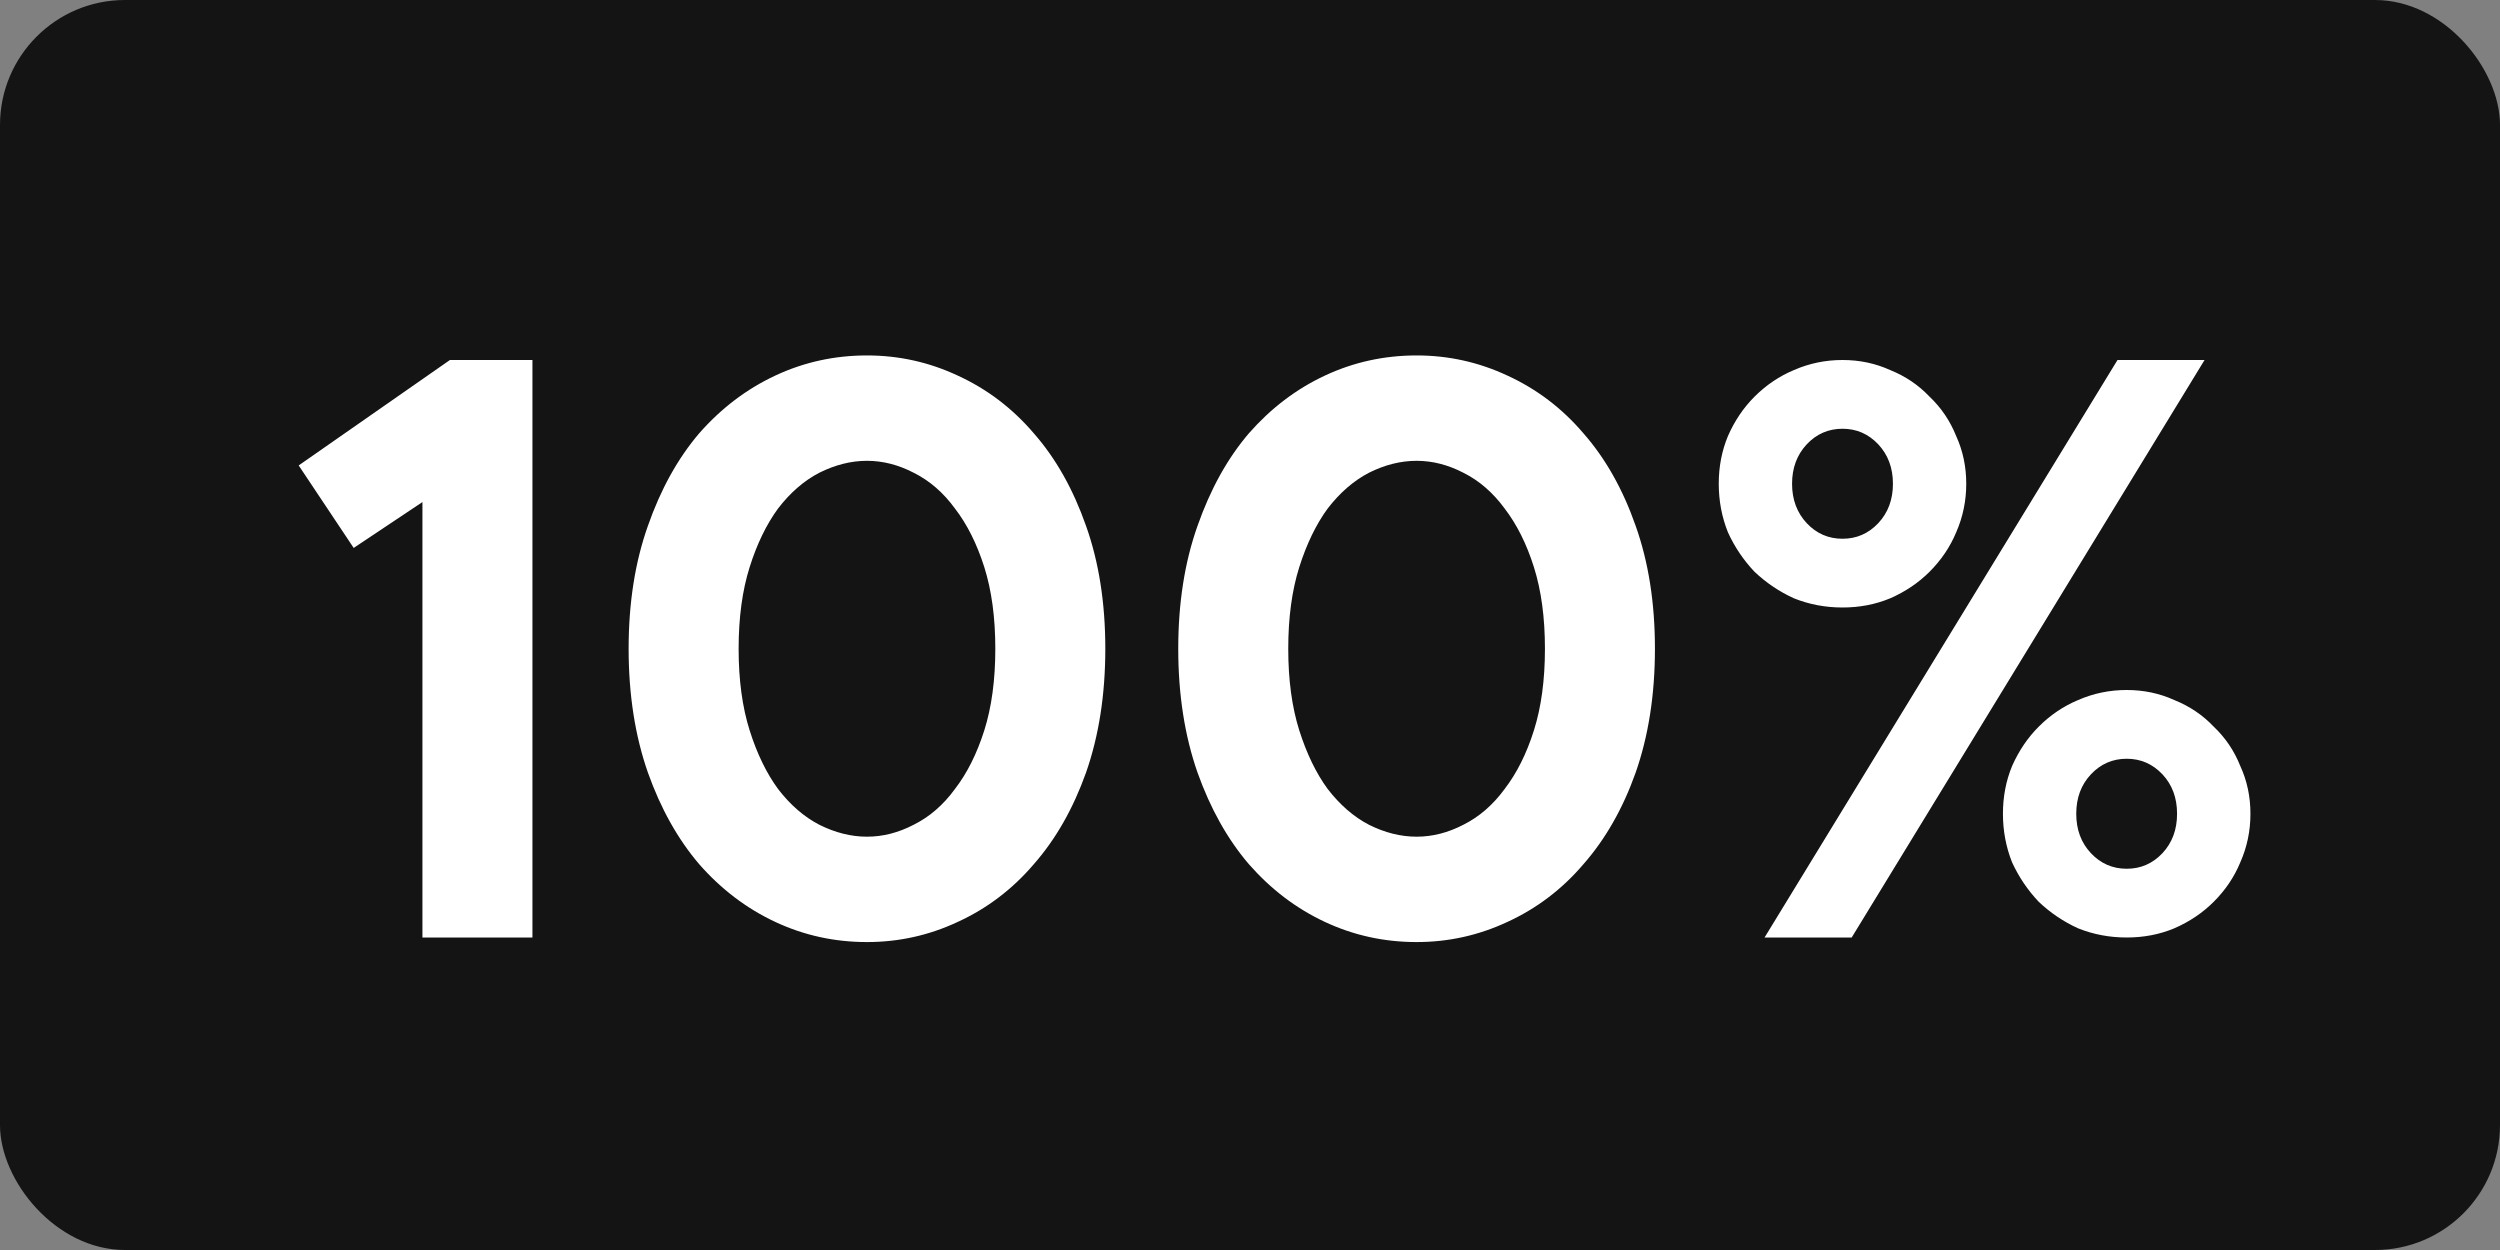 <?xml version="1.0" encoding="UTF-8"?> <svg xmlns="http://www.w3.org/2000/svg" width="40" height="20" viewBox="0 0 40 20" fill="none"><rect x="0" y="0" width="40" height="20" fill="#808080" stroke="none"/> <rect width="40" height="20" rx="2" fill="#141414"></rect> <path d="M8.519 5.76V15H6.759V8.033L5.659 8.767L4.779 7.447L7.199 5.76H8.519ZM11.818 10.38C11.818 10.879 11.877 11.314 11.994 11.685C12.111 12.057 12.263 12.37 12.449 12.624C12.644 12.878 12.864 13.069 13.109 13.196C13.363 13.323 13.617 13.387 13.871 13.387C14.126 13.387 14.375 13.323 14.619 13.196C14.874 13.069 15.094 12.878 15.279 12.624C15.475 12.37 15.631 12.057 15.749 11.685C15.866 11.314 15.925 10.879 15.925 10.38C15.925 9.881 15.866 9.446 15.749 9.075C15.631 8.703 15.475 8.39 15.279 8.136C15.094 7.882 14.874 7.691 14.619 7.564C14.375 7.437 14.126 7.373 13.871 7.373C13.617 7.373 13.363 7.437 13.109 7.564C12.864 7.691 12.644 7.882 12.449 8.136C12.263 8.39 12.111 8.703 11.994 9.075C11.877 9.446 11.818 9.881 11.818 10.38ZM17.685 10.38C17.685 11.113 17.582 11.773 17.377 12.36C17.171 12.937 16.893 13.426 16.541 13.827C16.198 14.228 15.793 14.536 15.323 14.751C14.864 14.966 14.38 15.073 13.871 15.073C13.353 15.073 12.864 14.966 12.405 14.751C11.945 14.536 11.539 14.228 11.187 13.827C10.845 13.426 10.571 12.937 10.366 12.36C10.161 11.773 10.058 11.113 10.058 10.38C10.058 9.647 10.161 8.992 10.366 8.415C10.571 7.828 10.845 7.334 11.187 6.933C11.539 6.532 11.945 6.224 12.405 6.009C12.864 5.794 13.353 5.687 13.871 5.687C14.38 5.687 14.864 5.794 15.323 6.009C15.793 6.224 16.198 6.532 16.541 6.933C16.893 7.334 17.171 7.828 17.377 8.415C17.582 8.992 17.685 9.647 17.685 10.38ZM20.612 10.38C20.612 10.879 20.671 11.314 20.788 11.685C20.906 12.057 21.057 12.37 21.243 12.624C21.439 12.878 21.659 13.069 21.903 13.196C22.157 13.323 22.411 13.387 22.666 13.387C22.92 13.387 23.169 13.323 23.414 13.196C23.668 13.069 23.888 12.878 24.074 12.624C24.269 12.37 24.426 12.057 24.543 11.685C24.66 11.314 24.719 10.879 24.719 10.38C24.719 9.881 24.66 9.446 24.543 9.075C24.426 8.703 24.269 8.39 24.074 8.136C23.888 7.882 23.668 7.691 23.414 7.564C23.169 7.437 22.92 7.373 22.666 7.373C22.411 7.373 22.157 7.437 21.903 7.564C21.659 7.691 21.439 7.882 21.243 8.136C21.057 8.39 20.906 8.703 20.788 9.075C20.671 9.446 20.612 9.881 20.612 10.38ZM26.479 10.38C26.479 11.113 26.376 11.773 26.171 12.36C25.966 12.937 25.687 13.426 25.335 13.827C24.993 14.228 24.587 14.536 24.118 14.751C23.658 14.966 23.174 15.073 22.666 15.073C22.147 15.073 21.659 14.966 21.199 14.751C20.739 14.536 20.334 14.228 19.982 13.827C19.639 13.426 19.366 12.937 19.16 12.36C18.955 11.773 18.852 11.113 18.852 10.38C18.852 9.647 18.955 8.992 19.16 8.415C19.366 7.828 19.639 7.334 19.982 6.933C20.334 6.532 20.739 6.224 21.199 6.009C21.659 5.794 22.147 5.687 22.666 5.687C23.174 5.687 23.658 5.794 24.118 6.009C24.587 6.224 24.993 6.532 25.335 6.933C25.687 7.334 25.966 7.828 26.171 8.415C26.376 8.992 26.479 9.647 26.479 10.38ZM28.233 15L33.88 5.76H35.273L29.627 15H28.233ZM28.673 7.74C28.673 7.994 28.752 8.204 28.908 8.371C29.064 8.537 29.255 8.62 29.48 8.62C29.705 8.62 29.895 8.537 30.052 8.371C30.208 8.204 30.287 7.994 30.287 7.74C30.287 7.486 30.208 7.276 30.052 7.109C29.895 6.943 29.705 6.86 29.48 6.86C29.255 6.86 29.064 6.943 28.908 7.109C28.752 7.276 28.673 7.486 28.673 7.74ZM31.46 7.74C31.46 8.014 31.406 8.273 31.299 8.517C31.201 8.752 31.059 8.962 30.873 9.148C30.697 9.324 30.487 9.466 30.243 9.573C30.008 9.671 29.754 9.72 29.48 9.72C29.206 9.72 28.947 9.671 28.703 9.573C28.468 9.466 28.258 9.324 28.072 9.148C27.896 8.962 27.754 8.752 27.647 8.517C27.549 8.273 27.5 8.014 27.5 7.74C27.5 7.466 27.549 7.212 27.647 6.977C27.754 6.733 27.896 6.523 28.072 6.347C28.258 6.161 28.468 6.019 28.703 5.921C28.947 5.814 29.206 5.76 29.48 5.76C29.754 5.76 30.008 5.814 30.243 5.921C30.487 6.019 30.697 6.161 30.873 6.347C31.059 6.523 31.201 6.733 31.299 6.977C31.406 7.212 31.46 7.466 31.46 7.74ZM33.22 13.02C33.22 13.274 33.298 13.484 33.455 13.651C33.611 13.817 33.802 13.9 34.027 13.9C34.252 13.9 34.442 13.817 34.599 13.651C34.755 13.484 34.833 13.274 34.833 13.02C34.833 12.766 34.755 12.556 34.599 12.389C34.442 12.223 34.252 12.14 34.027 12.14C33.802 12.14 33.611 12.223 33.455 12.389C33.298 12.556 33.22 12.766 33.22 13.02ZM36.007 13.02C36.007 13.294 35.953 13.553 35.845 13.797C35.748 14.032 35.606 14.242 35.42 14.428C35.244 14.604 35.034 14.746 34.789 14.853C34.555 14.951 34.3 15 34.027 15C33.753 15 33.494 14.951 33.249 14.853C33.015 14.746 32.804 14.604 32.619 14.428C32.443 14.242 32.301 14.032 32.193 13.797C32.096 13.553 32.047 13.294 32.047 13.02C32.047 12.746 32.096 12.492 32.193 12.257C32.301 12.013 32.443 11.803 32.619 11.627C32.804 11.441 33.015 11.299 33.249 11.201C33.494 11.094 33.753 11.04 34.027 11.04C34.3 11.04 34.555 11.094 34.789 11.201C35.034 11.299 35.244 11.441 35.42 11.627C35.606 11.803 35.748 12.013 35.845 12.257C35.953 12.492 36.007 12.746 36.007 13.02Z" fill="white"></path> </svg> 